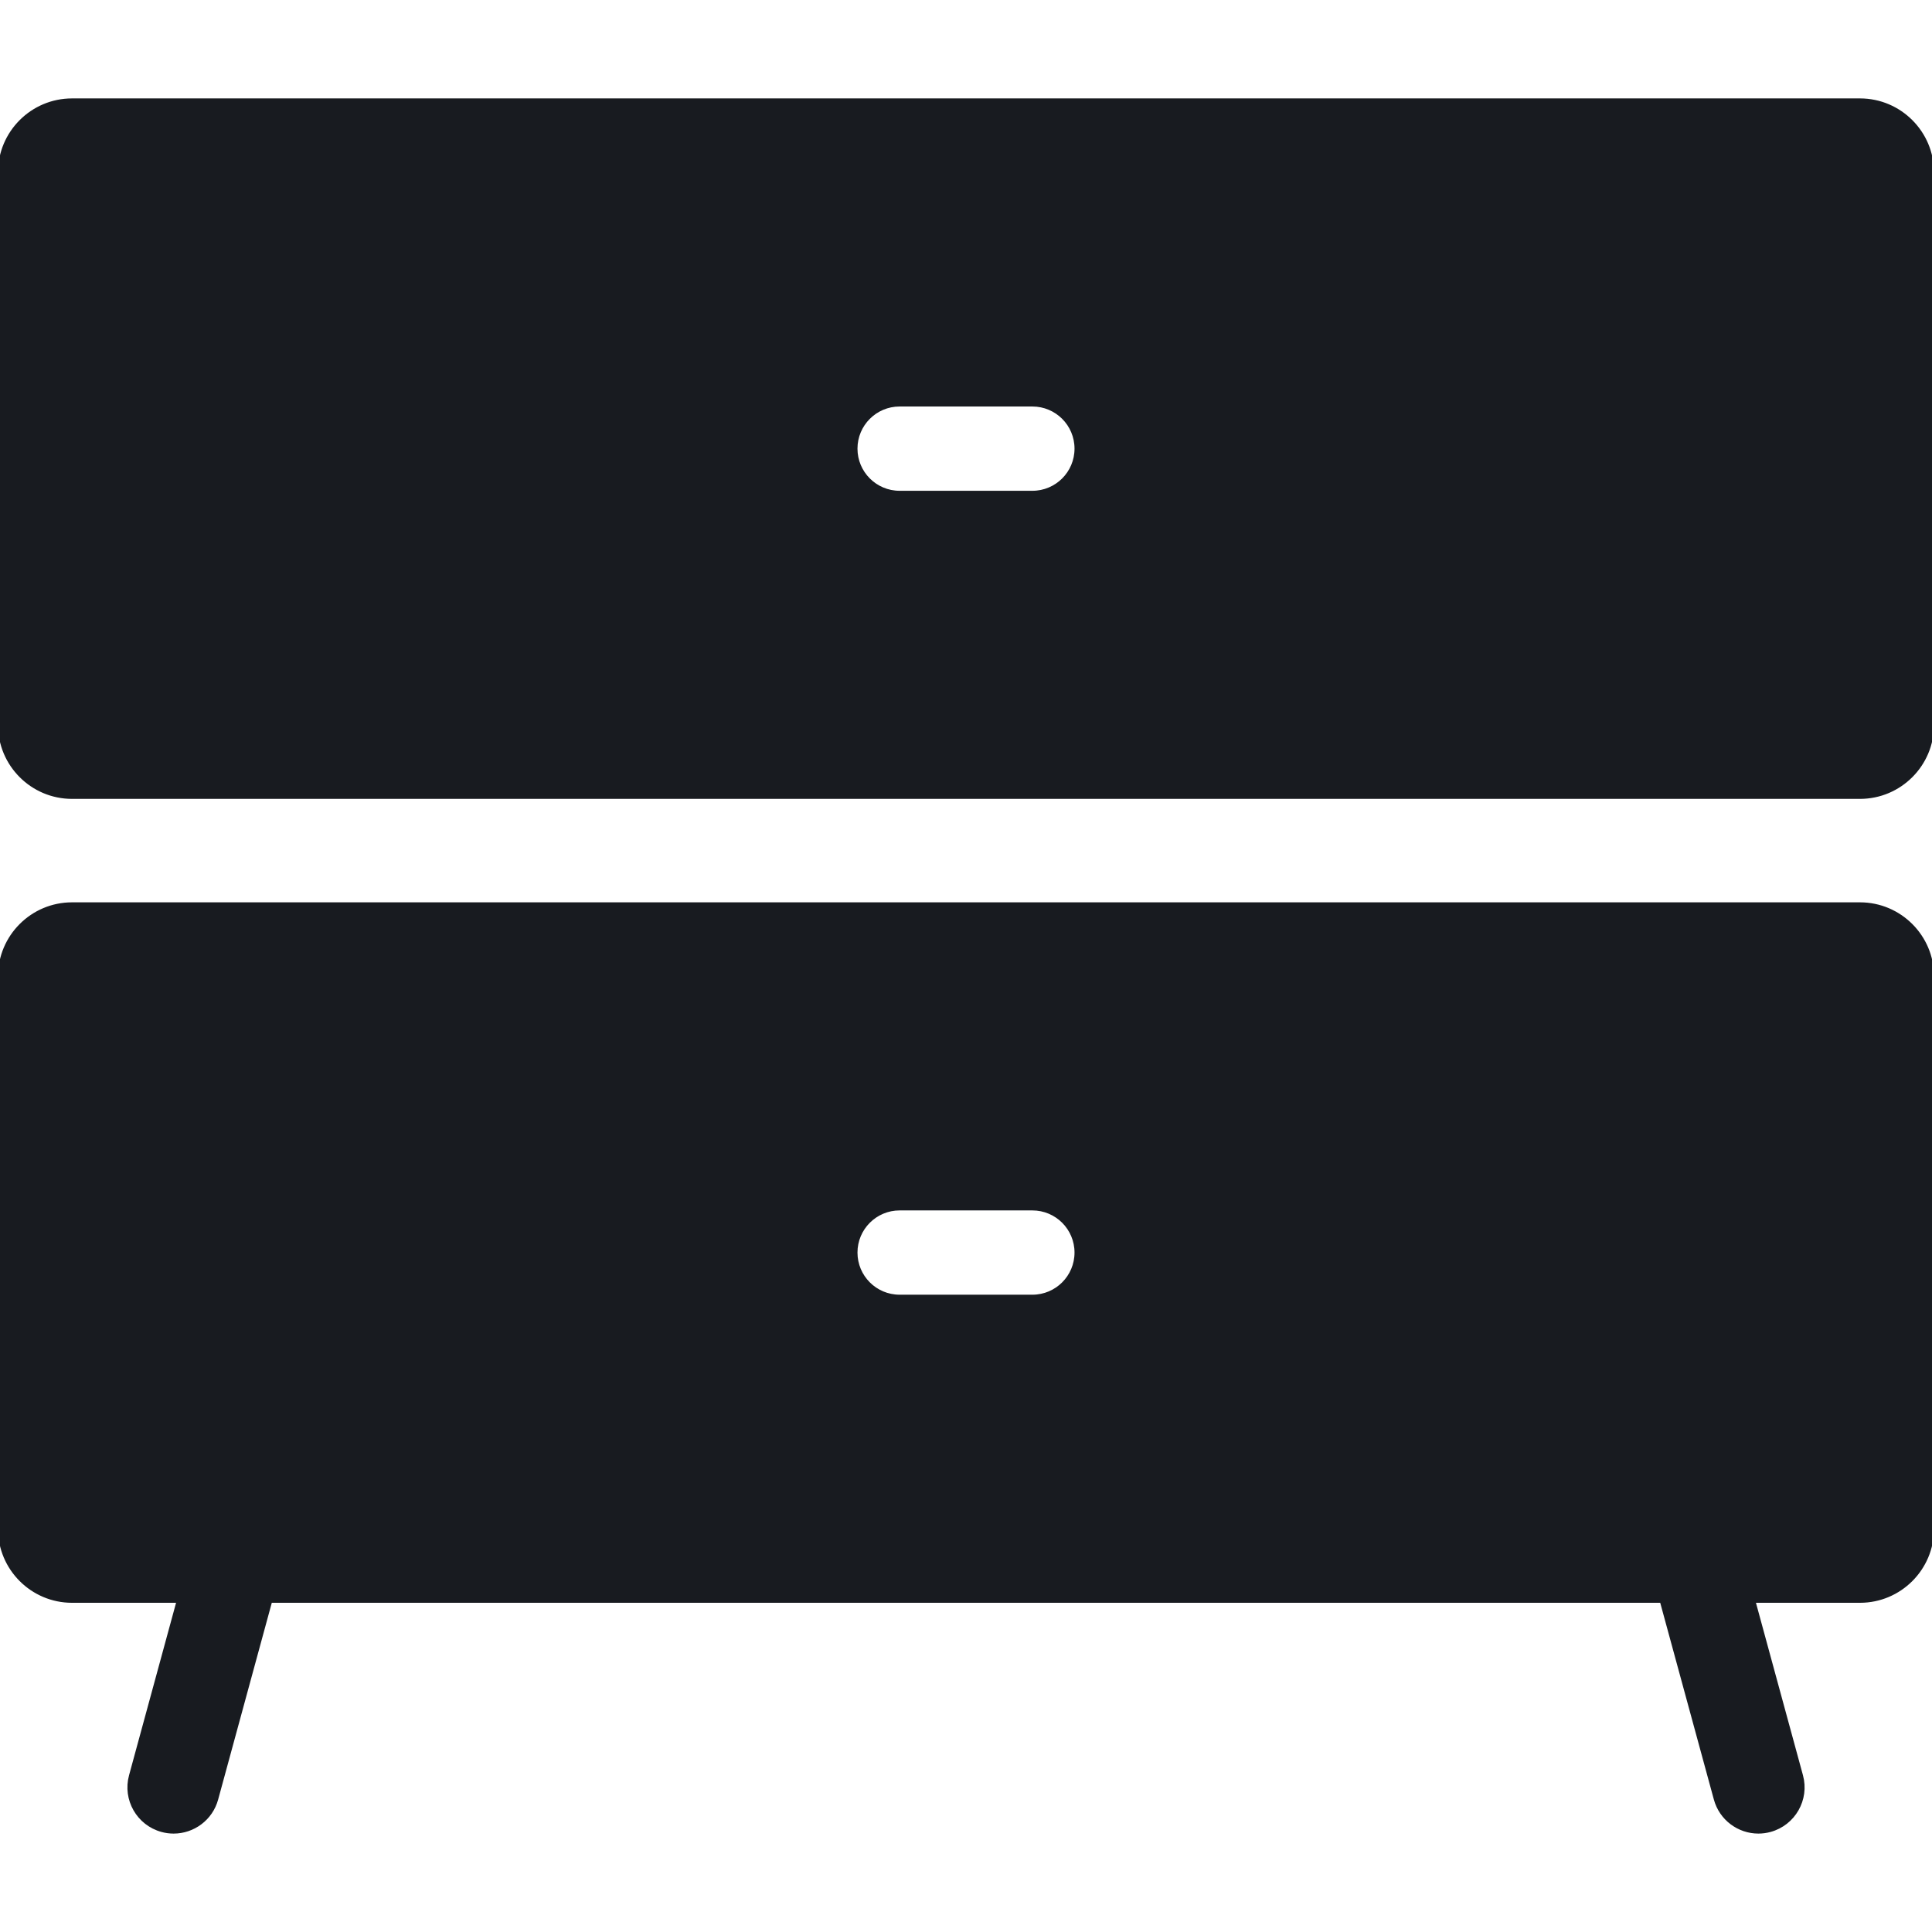 <!DOCTYPE svg PUBLIC "-//W3C//DTD SVG 1.1//EN" "http://www.w3.org/Graphics/SVG/1.1/DTD/svg11.dtd">
<!-- Uploaded to: SVG Repo, www.svgrepo.com, Transformed by: SVG Repo Mixer Tools -->
<svg fill="#181b20" height="800px" width="800px" version="1.1" id="Capa_1" xmlns="http://www.w3.org/2000/svg" xmlns:xlink="http://www.w3.org/1999/xlink" viewBox="0 0 478.533 478.533" xml:space="preserve" stroke="#181b20">
<g id="SVGRepo_bgCarrier" stroke-width="0"/>
<g id="SVGRepo_tracerCarrier" stroke-linecap="round" stroke-linejoin="round"/>
<g id="SVGRepo_iconCarrier"> <g> <path d="M460.699,223.997H17.834C8.001,223.997,0,231.996,0,241.829V378.66c0,9.833,8.001,17.833,17.834,17.833h26.429 l-11.817,43.346c-1.59,5.828,1.847,11.841,7.674,13.43c0.964,0.263,1.932,0.388,2.884,0.388c4.812,0,9.221-3.198,10.546-8.063 l13.387-49.101l344.662,0.001l13.386,49.1c1.325,4.865,5.734,8.063,10.546,8.063c0.951,0,1.92-0.126,2.883-0.388 c5.828-1.589,9.265-7.602,7.675-13.43l-11.816-43.346h26.429c9.833,0,17.834-8,17.834-17.834V241.829 C478.533,231.996,470.532,223.997,460.699,223.997z M255.707,321.183h-32.881c-6.04,0-10.938-4.896-10.938-10.938 c0-6.041,4.898-10.938,10.938-10.938h32.881c6.041,0,10.938,4.897,10.938,10.938C266.645,316.286,261.748,321.183,255.707,321.183z "/> <path d="M460.699,24.876H17.834C8.001,24.876,0,32.876,0,42.708V179.54c0,9.833,8.001,17.833,17.834,17.833h442.865 c9.833,0,17.834-8,17.834-17.833V42.709C478.533,32.876,470.532,24.876,460.699,24.876z M255.707,122.062h-32.881 c-6.04,0-10.938-4.896-10.938-10.938c0-6.041,4.898-10.938,10.938-10.938h32.881c6.041,0,10.938,4.896,10.938,10.938 C266.645,117.165,261.748,122.062,255.707,122.062z"/> </g> </g>
</svg>